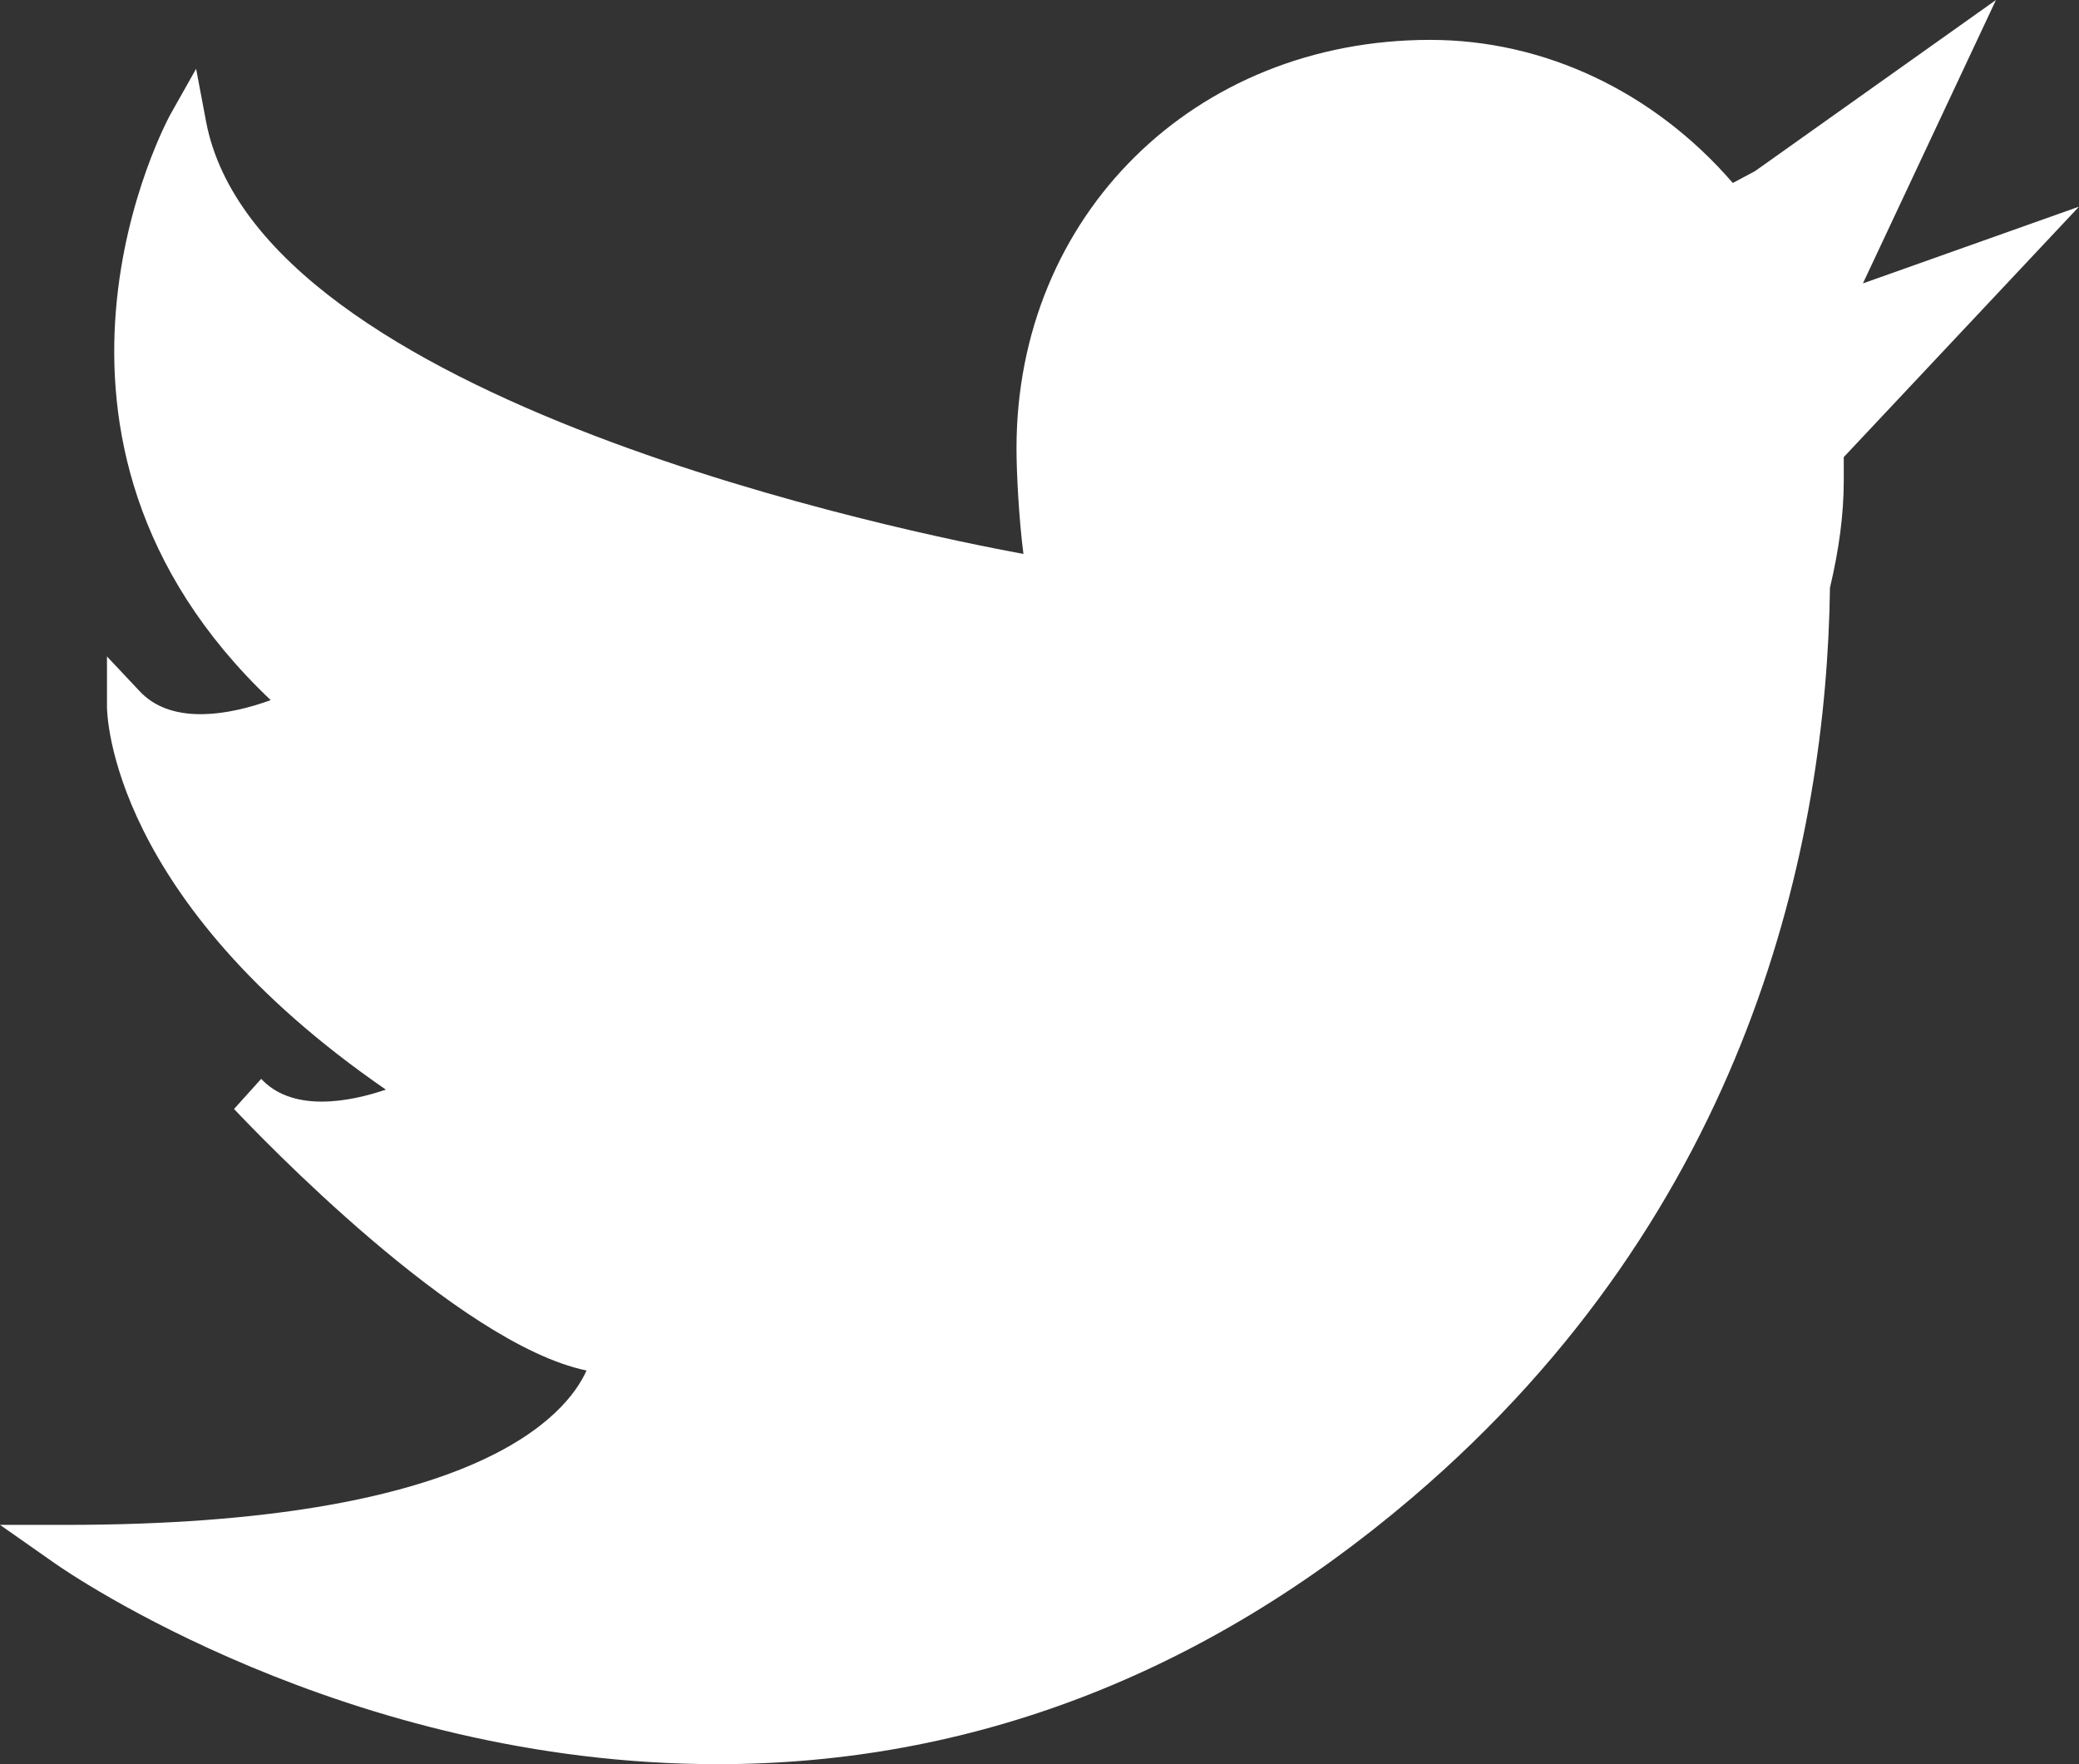 <?xml version="1.0" encoding="UTF-8"?>
<svg width="33px" height="28px" viewBox="0 0 33 28" version="1.1" xmlns="http://www.w3.org/2000/svg" xmlns:xlink="http://www.w3.org/1999/xlink">
    <rect x="0" y="0" width="33" height="28" fill="#333333" stroke="none"/>
    <!-- Generator: sketchtool 62 (101010) - https://sketch.com -->
    <title>BF6A366A-4559-422A-AB95-3D29E5DF68EA</title>
    <desc>Created with sketchtool.</desc>
    <g id="Website" stroke="none" stroke-width="1" fill="none" fill-rule="evenodd">
        <g id="Home" transform="translate(-206, -2430)" fill="#FFFFFF">
            <path d="M237.682,2430 L233.859,2432.715 L233.505,2432.904 C232.254,2431.457 230.517,2430.633 228.701,2430.633 C224.958,2430.633 222.135,2433.42 222.135,2437.115 C222.135,2437.527 222.176,2438.261 222.245,2438.792 C220.504,2438.472 210.107,2436.379 209.27,2431.924 L209.113,2431.092 L208.704,2431.817 C208.676,2431.87 205.898,2436.941 210.297,2441.112 C209.997,2441.221 209.588,2441.335 209.182,2441.335 C208.768,2441.335 208.446,2441.213 208.221,2440.975 L207.698,2440.419 L207.698,2441.213 C207.698,2441.341 207.75,2444.279 212.125,2447.294 C211.836,2447.392 211.469,2447.484 211.107,2447.484 C210.694,2447.484 210.37,2447.364 210.146,2447.123 L209.715,2447.601 C210.093,2448.002 213.272,2451.331 215.31,2451.752 C214.992,2452.462 213.55,2454.202 207.042,2454.202 L206,2454.202 L206.876,2454.816 C207.061,2454.947 211.482,2458 217.392,2458 C221.41,2458 225.117,2456.578 228.41,2453.774 C233.786,2449.195 234.992,2443.35 235.047,2439.329 C235.194,2438.709 235.266,2438.152 235.266,2437.628 L235.266,2437.255 L239,2433.28 L235.57,2434.498 L237.682,2430 Z" id="twitter"></path>
        </g>
    </g>
</svg>